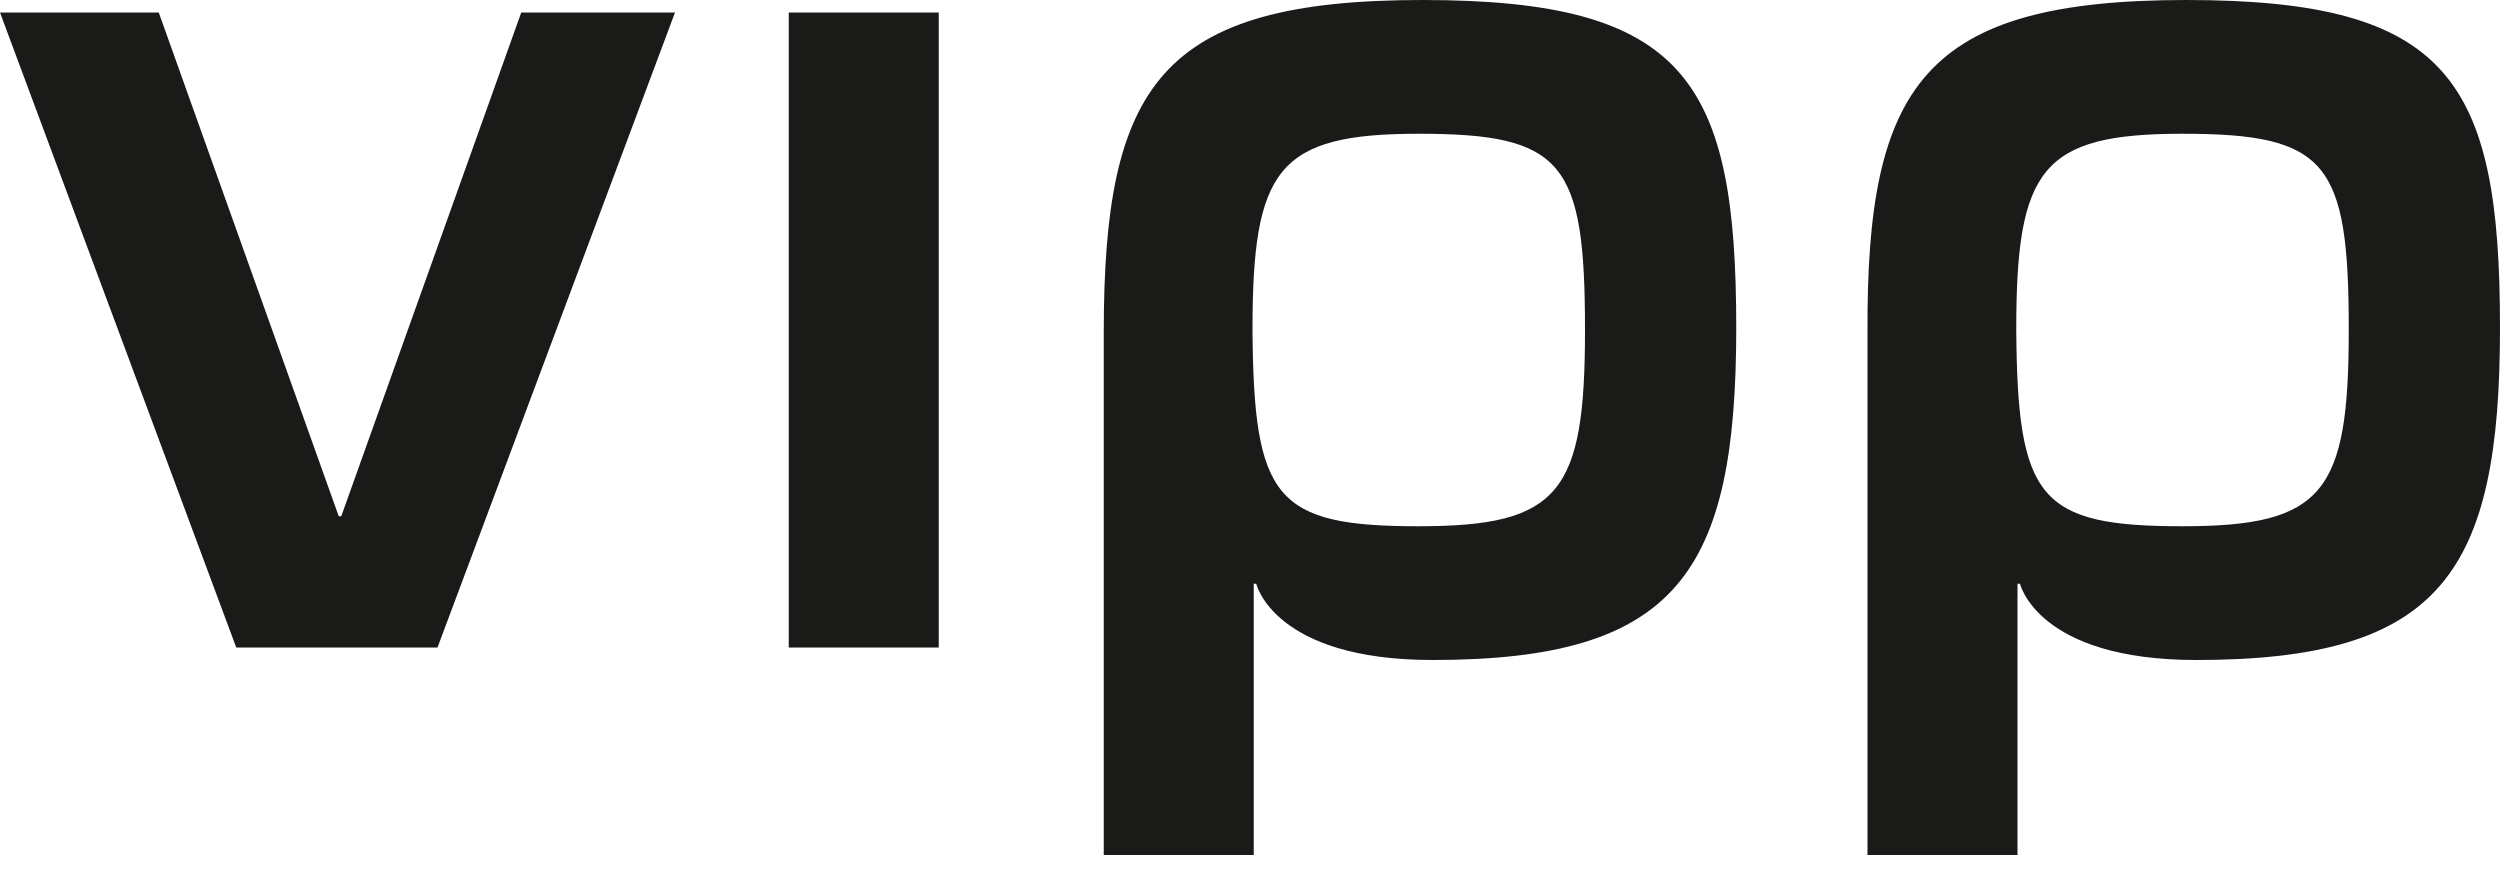 <?xml version="1.0" encoding="UTF-8"?>
<svg xmlns="http://www.w3.org/2000/svg" xmlns:xlink="http://www.w3.org/1999/xlink" version="1.1" id="Ebene_1" x="0px" y="0px" viewBox="0 0 200 70" style="enable-background:new 0 0 200 70;" xml:space="preserve">
<style type="text/css">
	.st0{fill:#1A1A18;}
</style>
<g>
	<path class="st0" d="M174.9,0c21,0,25.1,6.4,25.1,26.2c0,19.6-4.7,26.6-24.3,26.6c-12.7,0-14.1-6.1-14.1-6.1h-0.2v21.7h-12V26.6   C149.3,6.8,153.9,0,174.9,0 M174.6,42.1c11.3,0,13.3-2.7,13.3-15.7c0-13.4-1.7-15.7-13.3-15.7c-11.3,0-13.3,2.8-13.3,15.7   C161.4,39.9,163.1,42.1,174.6,42.1 M113.8,0c21,0,25.1,6.4,25.1,26.2c0,19.6-4.7,26.6-24.3,26.6c-12.7,0-14.1-6.1-14.1-6.1h-0.2   v21.7h-12V26.6C88.3,6.8,92.8,0,113.8,0 M113.5,42.1c11.3,0,13.3-2.7,13.3-15.7c0-13.4-1.7-15.7-13.3-15.7   c-11.3,0-13.3,2.8-13.3,15.7C100.3,39.9,102,42.1,113.5,42.1 M63.1,51.8h12V1h-12V51.8z M41.7,1H54L35,51.8H18.9L0,1h12.7   l14.4,40.3h0.2L41.7,1z"></path>
</g>
</svg>
